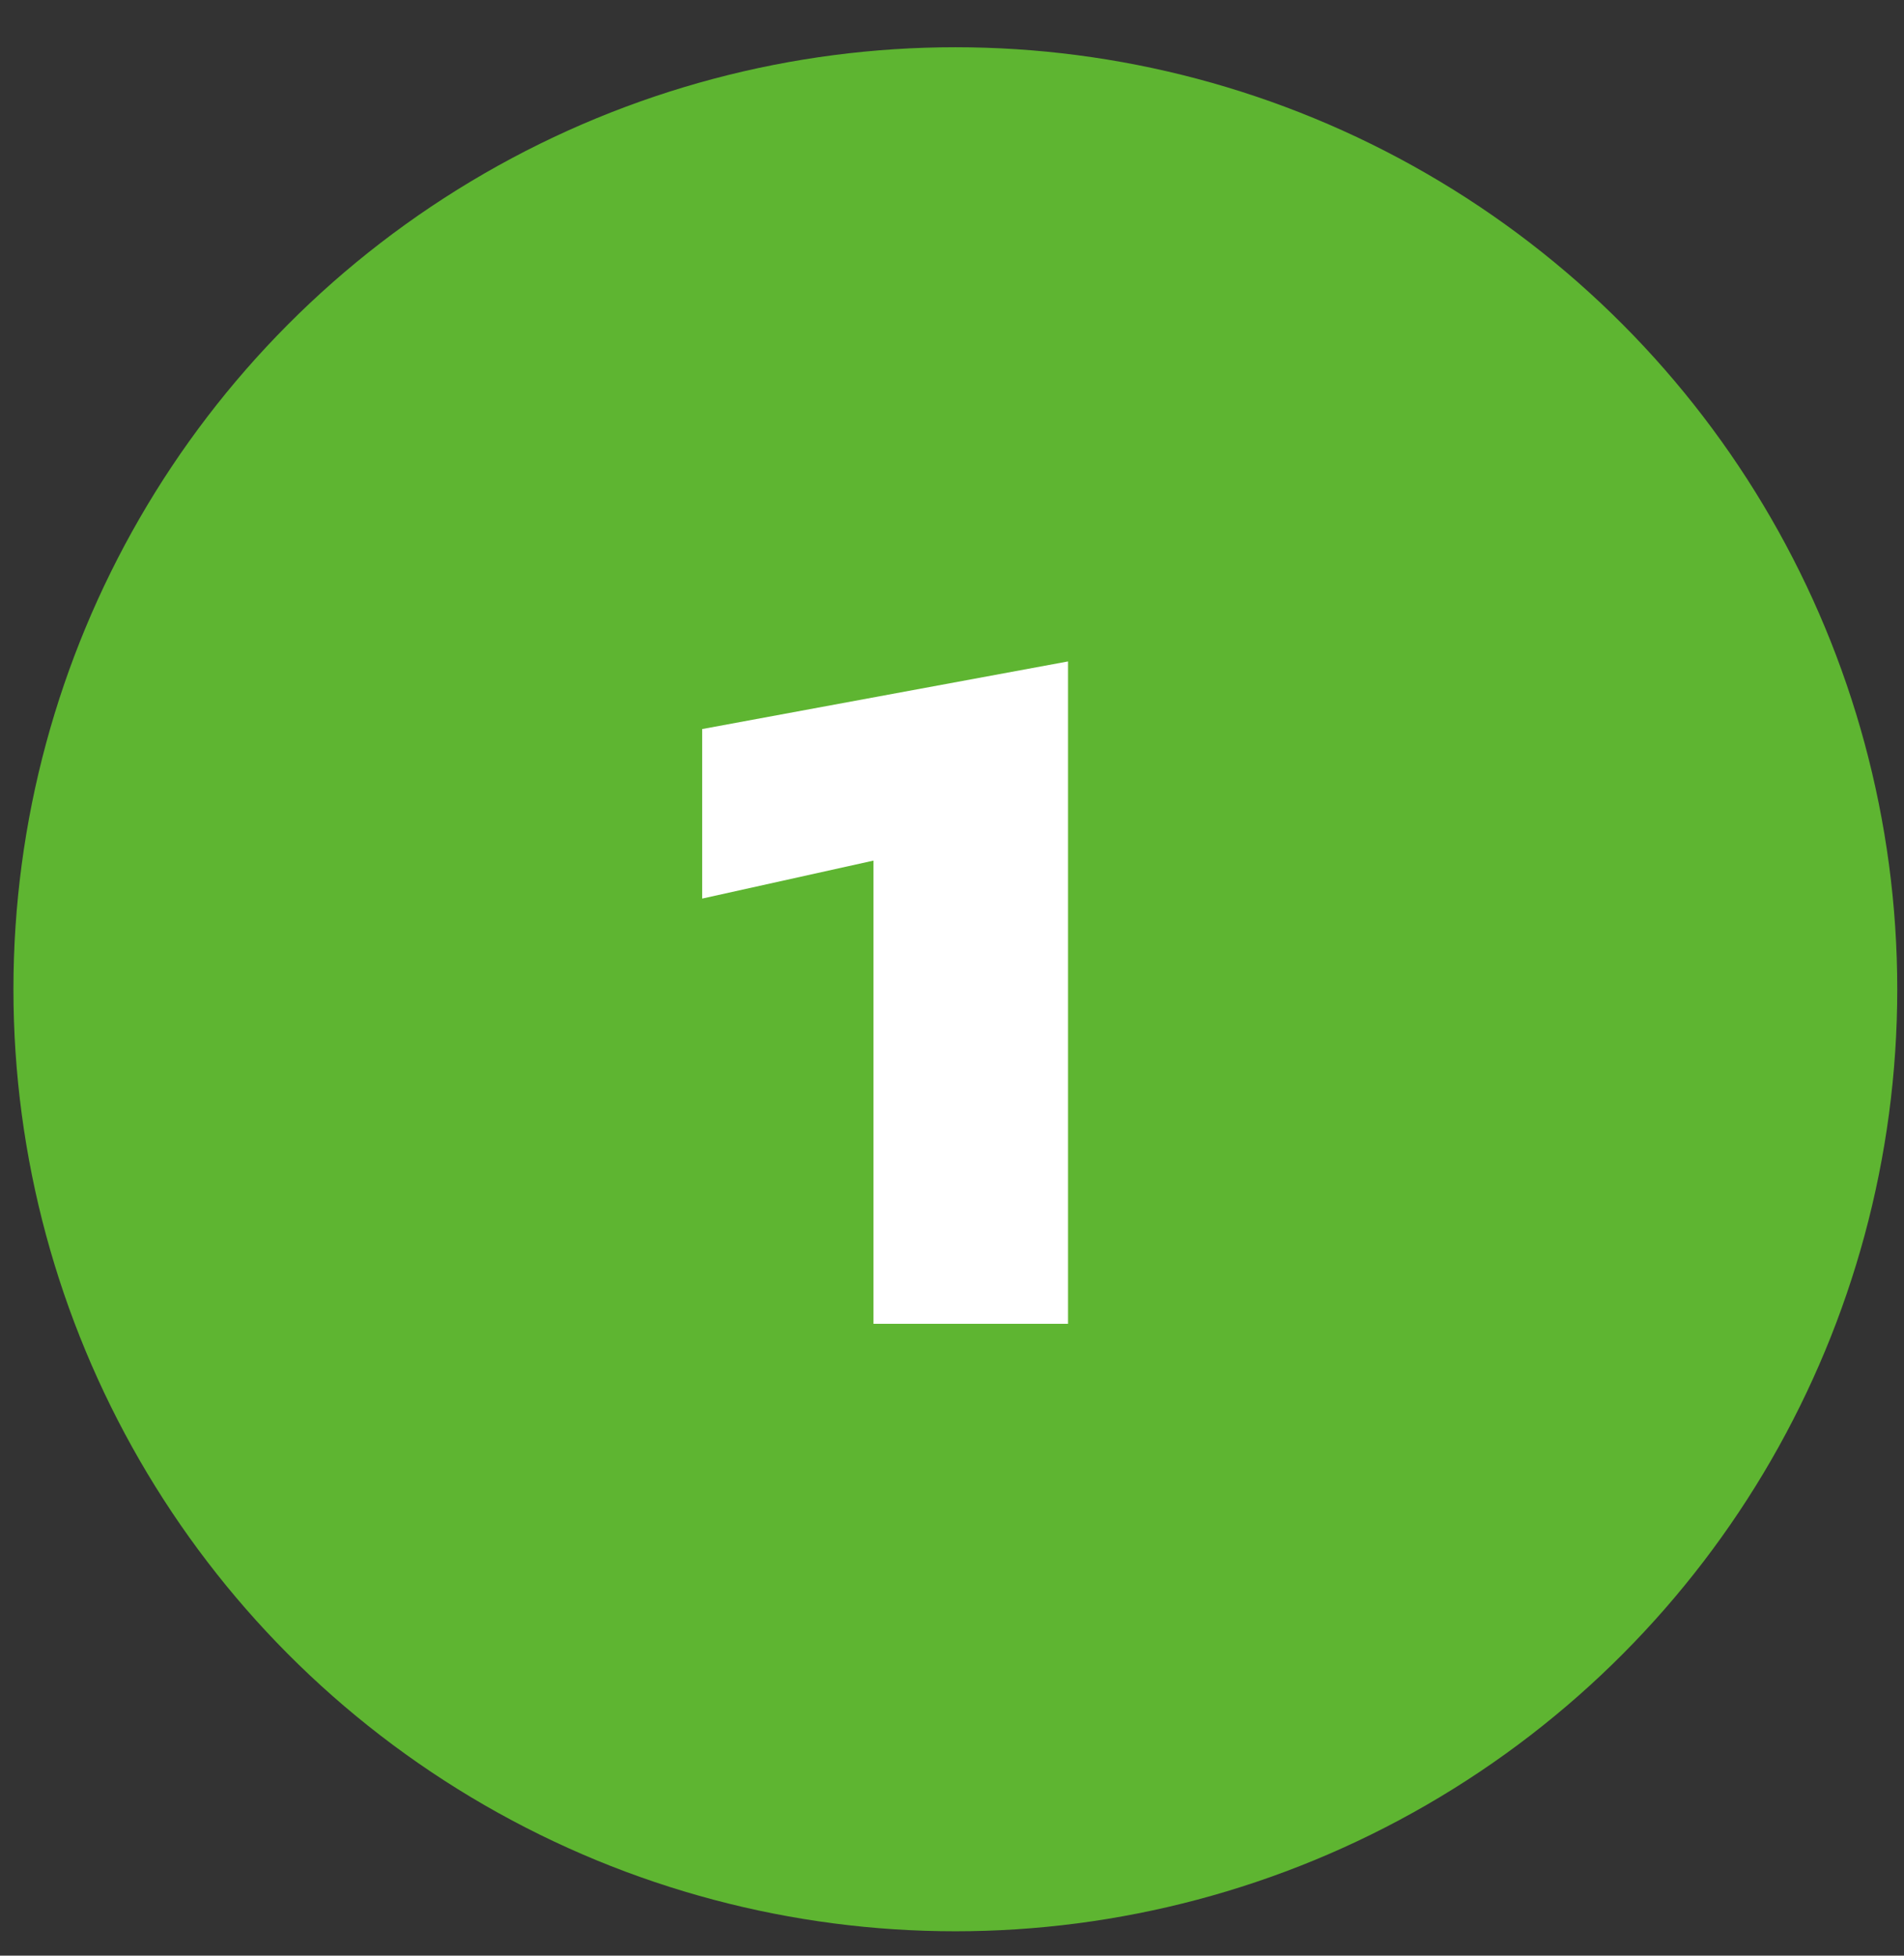 <?xml version="1.0" encoding="UTF-8"?> <svg xmlns="http://www.w3.org/2000/svg" width="37" height="38" viewBox="0 0 37 38" fill="none"><rect x="0" y="0" width="37" height="38" fill="#333333" stroke="none"/> <circle cx="18.565" cy="19.222" r="18.304" fill="#5EB531"></circle> <path d="M13.645 17.46L16.974 16.722V25.722H20.755V12.852L13.645 14.166V17.46Z" fill="white"></path> </svg> 
